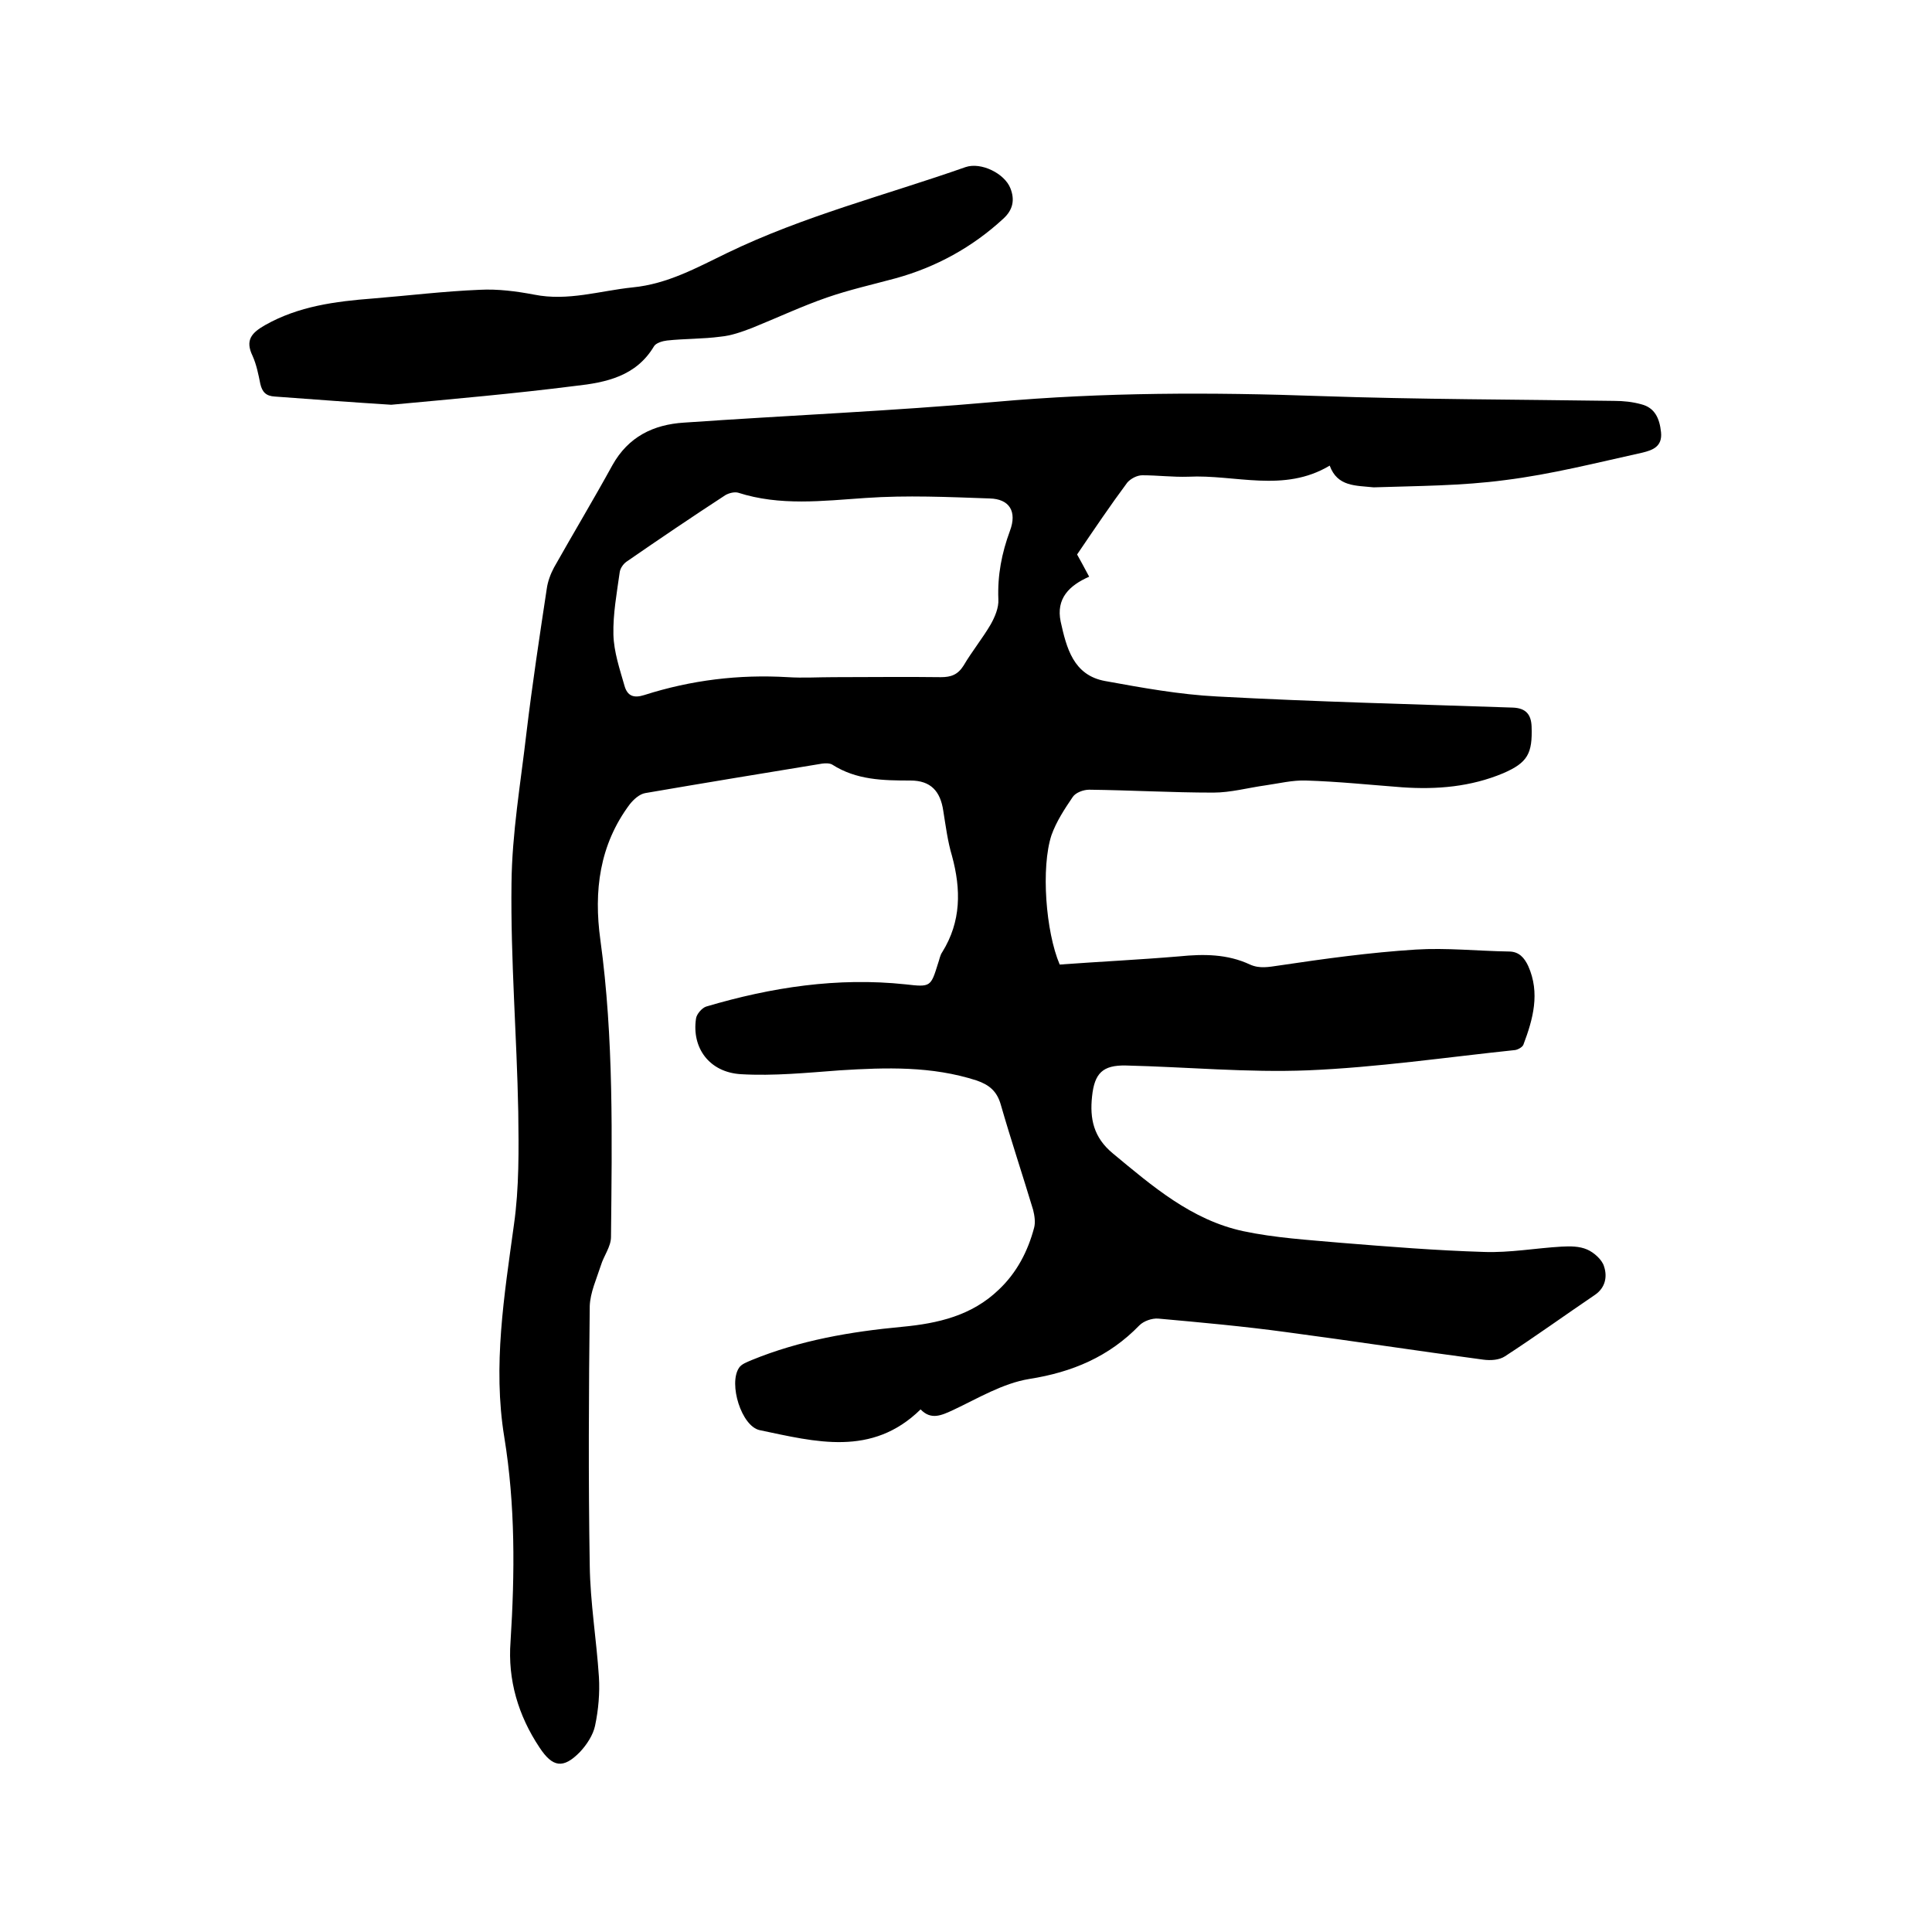 <svg enable-background="new 0 0 400 400" viewBox="0 0 400 400" xmlns="http://www.w3.org/2000/svg"><path d="m275.3 96.4c-9.5 5.7-19.6 1.8-29.3 2.3-3.2.1-6.3-.3-9.5-.3-1.1 0-2.4.7-3.1 1.5-3.5 4.7-6.8 9.6-10.4 14.9.5.9 1.5 2.7 2.5 4.6-4.1 1.8-6.9 4.5-5.9 9.3 1.2 5.4 2.6 11.1 9.2 12.3 7.7 1.4 15.4 2.8 23.2 3.2 20.4 1.1 40.8 1.6 61.2 2.3 2.7.1 3.8 1.4 3.9 3.9.2 5.6-.8 7.5-5.9 9.7-6.7 2.8-13.7 3.4-20.9 2.9-6.6-.5-13.3-1.2-19.9-1.4-2.8-.1-5.6.6-8.4 1-3.6.5-7.2 1.5-10.8 1.5-8.6 0-17.1-.5-25.7-.6-1.2 0-2.8.6-3.4 1.5-1.7 2.5-3.4 5.1-4.4 7.9-2.2 6.7-1.2 20 1.7 26.8 8.2-.6 16.5-1 24.8-1.7 5-.5 9.9-.5 14.6 1.7 2 .9 3.9.5 6 .2 9.4-1.4 18.8-2.7 28.3-3.3 6.4-.4 12.9.3 19.3.4 2.1 0 3.2 1.3 4 3 2.5 5.6 1 11-1 16.3-.2.5-1.1 1-1.7 1.1-14.3 1.5-28.6 3.6-42.9 4.2-12.5.5-25.1-.7-37.7-1-4.8-.1-6.5 1.6-7 6.4-.5 4.6.3 8.5 4.3 11.8 8.2 6.8 16.3 13.8 27 16.1 6.6 1.4 13.4 1.8 20.1 2.4 9.9.8 19.8 1.6 29.7 1.9 5.4.2 10.8-.8 16.1-1.1 1.8-.1 3.7-.1 5.3.6 1.4.6 3.1 2.1 3.5 3.5.7 2.1.3 4.4-1.9 5.9-6.2 4.2-12.3 8.6-18.6 12.7-1.2.8-3 .9-4.5.7-13.6-1.8-27.2-3.9-40.8-5.7-8.8-1.2-17.6-2-26.5-2.8-1.3-.1-3 .5-3.9 1.4-6.3 6.5-13.9 9.7-22.8 11.1-5.5.9-10.6 4-15.7 6.4-2.4 1.1-4.6 2.2-6.8-.1-10.1 9.9-21.8 6.7-33.3 4.3-3.8-.8-6.5-9.6-4.3-12.9.5-.8 1.7-1.2 2.6-1.6 10-4.1 20.5-5.9 31.2-6.9 7.4-.7 14.4-2.3 20-7.7 3.7-3.5 6-7.9 7.3-12.8.3-1.1.1-2.5-.2-3.7-2.2-7.3-4.6-14.5-6.7-21.8-.8-2.8-2.4-4.1-5-5-9.3-3-18.7-2.7-28.3-2.1-6.8.5-13.7 1.2-20.5.8-6.6-.4-10.2-5.5-9.3-11.5.1-.9 1.2-2.2 2.1-2.5 13.5-4 27.2-6.1 41.3-4.6 5.2.6 5.2.5 6.7-4.3.3-.8.4-1.7.9-2.4 3.9-6.3 3.9-12.9 2-19.9-.9-3-1.3-6.2-1.8-9.3-.6-4.1-2.6-6.3-6.8-6.3-5.7 0-11.2-.1-16.2-3.3-.5-.3-1.4-.3-2.1-.2-12.2 2-24.4 4-36.6 6.1-1.2.2-2.4 1.3-3.2 2.3-6.3 8.4-7.5 18-6.1 28.1 2.8 20.4 2.4 41 2.2 61.5 0 2-1.5 3.9-2.1 5.9-.9 2.8-2.2 5.6-2.3 8.4-.2 17.9-.3 35.8 0 53.7.1 7.7 1.4 15.4 1.9 23.1.2 3.3-.1 6.8-.8 10.1-.4 1.9-1.7 3.9-3.1 5.4-3.5 3.6-5.7 3.2-8.4-.9-4.4-6.6-6.6-14-6-21.9.9-14.2 1-28.3-1.3-42.4-2.4-14.7 0-29.3 2-43.9 1.1-7.7 1-15.6.9-23.4-.3-15.8-1.6-31.5-1.4-47.3.1-10.4 1.9-20.8 3.1-31.2 1.2-10 2.7-19.9 4.2-29.8.2-1.5.8-3.1 1.5-4.4 4-7.1 8.2-14.1 12.1-21.2 3.3-5.9 8.5-8.4 14.8-8.8 21.5-1.5 43.1-2.4 64.5-4.3 22.4-2 44.8-2 67.2-1.2 20.3.7 40.6.7 60.9 1 1.9 0 3.8.2 5.6.7 2.8.7 3.8 2.9 4.1 5.8.3 3-1.8 3.7-3.8 4.2-9.5 2.1-18.9 4.5-28.5 5.7-9 1.2-18.1 1.2-27.2 1.5-3.7-.4-7.5-.1-9.1-4.5zm-102.7 43.8c7.4 0 14.8-.1 22.2 0 2.1 0 3.5-.5 4.7-2.4 1.7-2.9 3.9-5.6 5.6-8.5.9-1.6 1.7-3.5 1.6-5.2-.2-5 .7-9.6 2.4-14.2 1.5-4-.1-6.6-4.2-6.7-8.6-.3-17.1-.7-25.7-.1-8.9.6-17.7 1.7-26.4-1.1-.8-.2-1.9.1-2.6.5-6.9 4.5-13.7 9.1-20.5 13.8-.7.5-1.3 1.4-1.4 2.2-.6 4.3-1.4 8.6-1.3 12.9.1 3.6 1.3 7.1 2.3 10.6.6 2.1 1.9 2.6 4.1 1.9 9.7-3.1 19.6-4.3 29.7-3.7 3.1.2 6.3 0 9.5 0z"/><path d="m81 83.8c-7.9-.5-16-1.1-24.1-1.7-1.8-.1-2.6-.9-3-2.6-.4-2-.8-4-1.6-5.8-1.6-3.3-.2-4.8 2.6-6.4 6.9-3.9 14.5-4.9 22.3-5.5 7.4-.6 14.7-1.5 22.1-1.8 3.8-.2 7.6.3 11.3 1 7 1.4 13.6-.8 20.4-1.5 7.2-.7 13.3-4.1 19.5-7.1 15.9-7.7 32.9-12 49.4-17.8 3.2-1.1 8.1 1.3 9.3 4.4.9 2.3.6 4.4-1.5 6.3-6.4 5.9-13.9 10-22.2 12.3-4.8 1.3-9.7 2.4-14.3 4-5.2 1.8-10.3 4.2-15.5 6.3-2.1.8-4.3 1.6-6.5 1.8-3.7.5-7.4.4-11.1.8-.9.1-2.3.5-2.7 1.2-3.7 6.2-9.9 7.5-16.3 8.2-12.6 1.6-25.2 2.7-38.1 3.9z"/></svg>